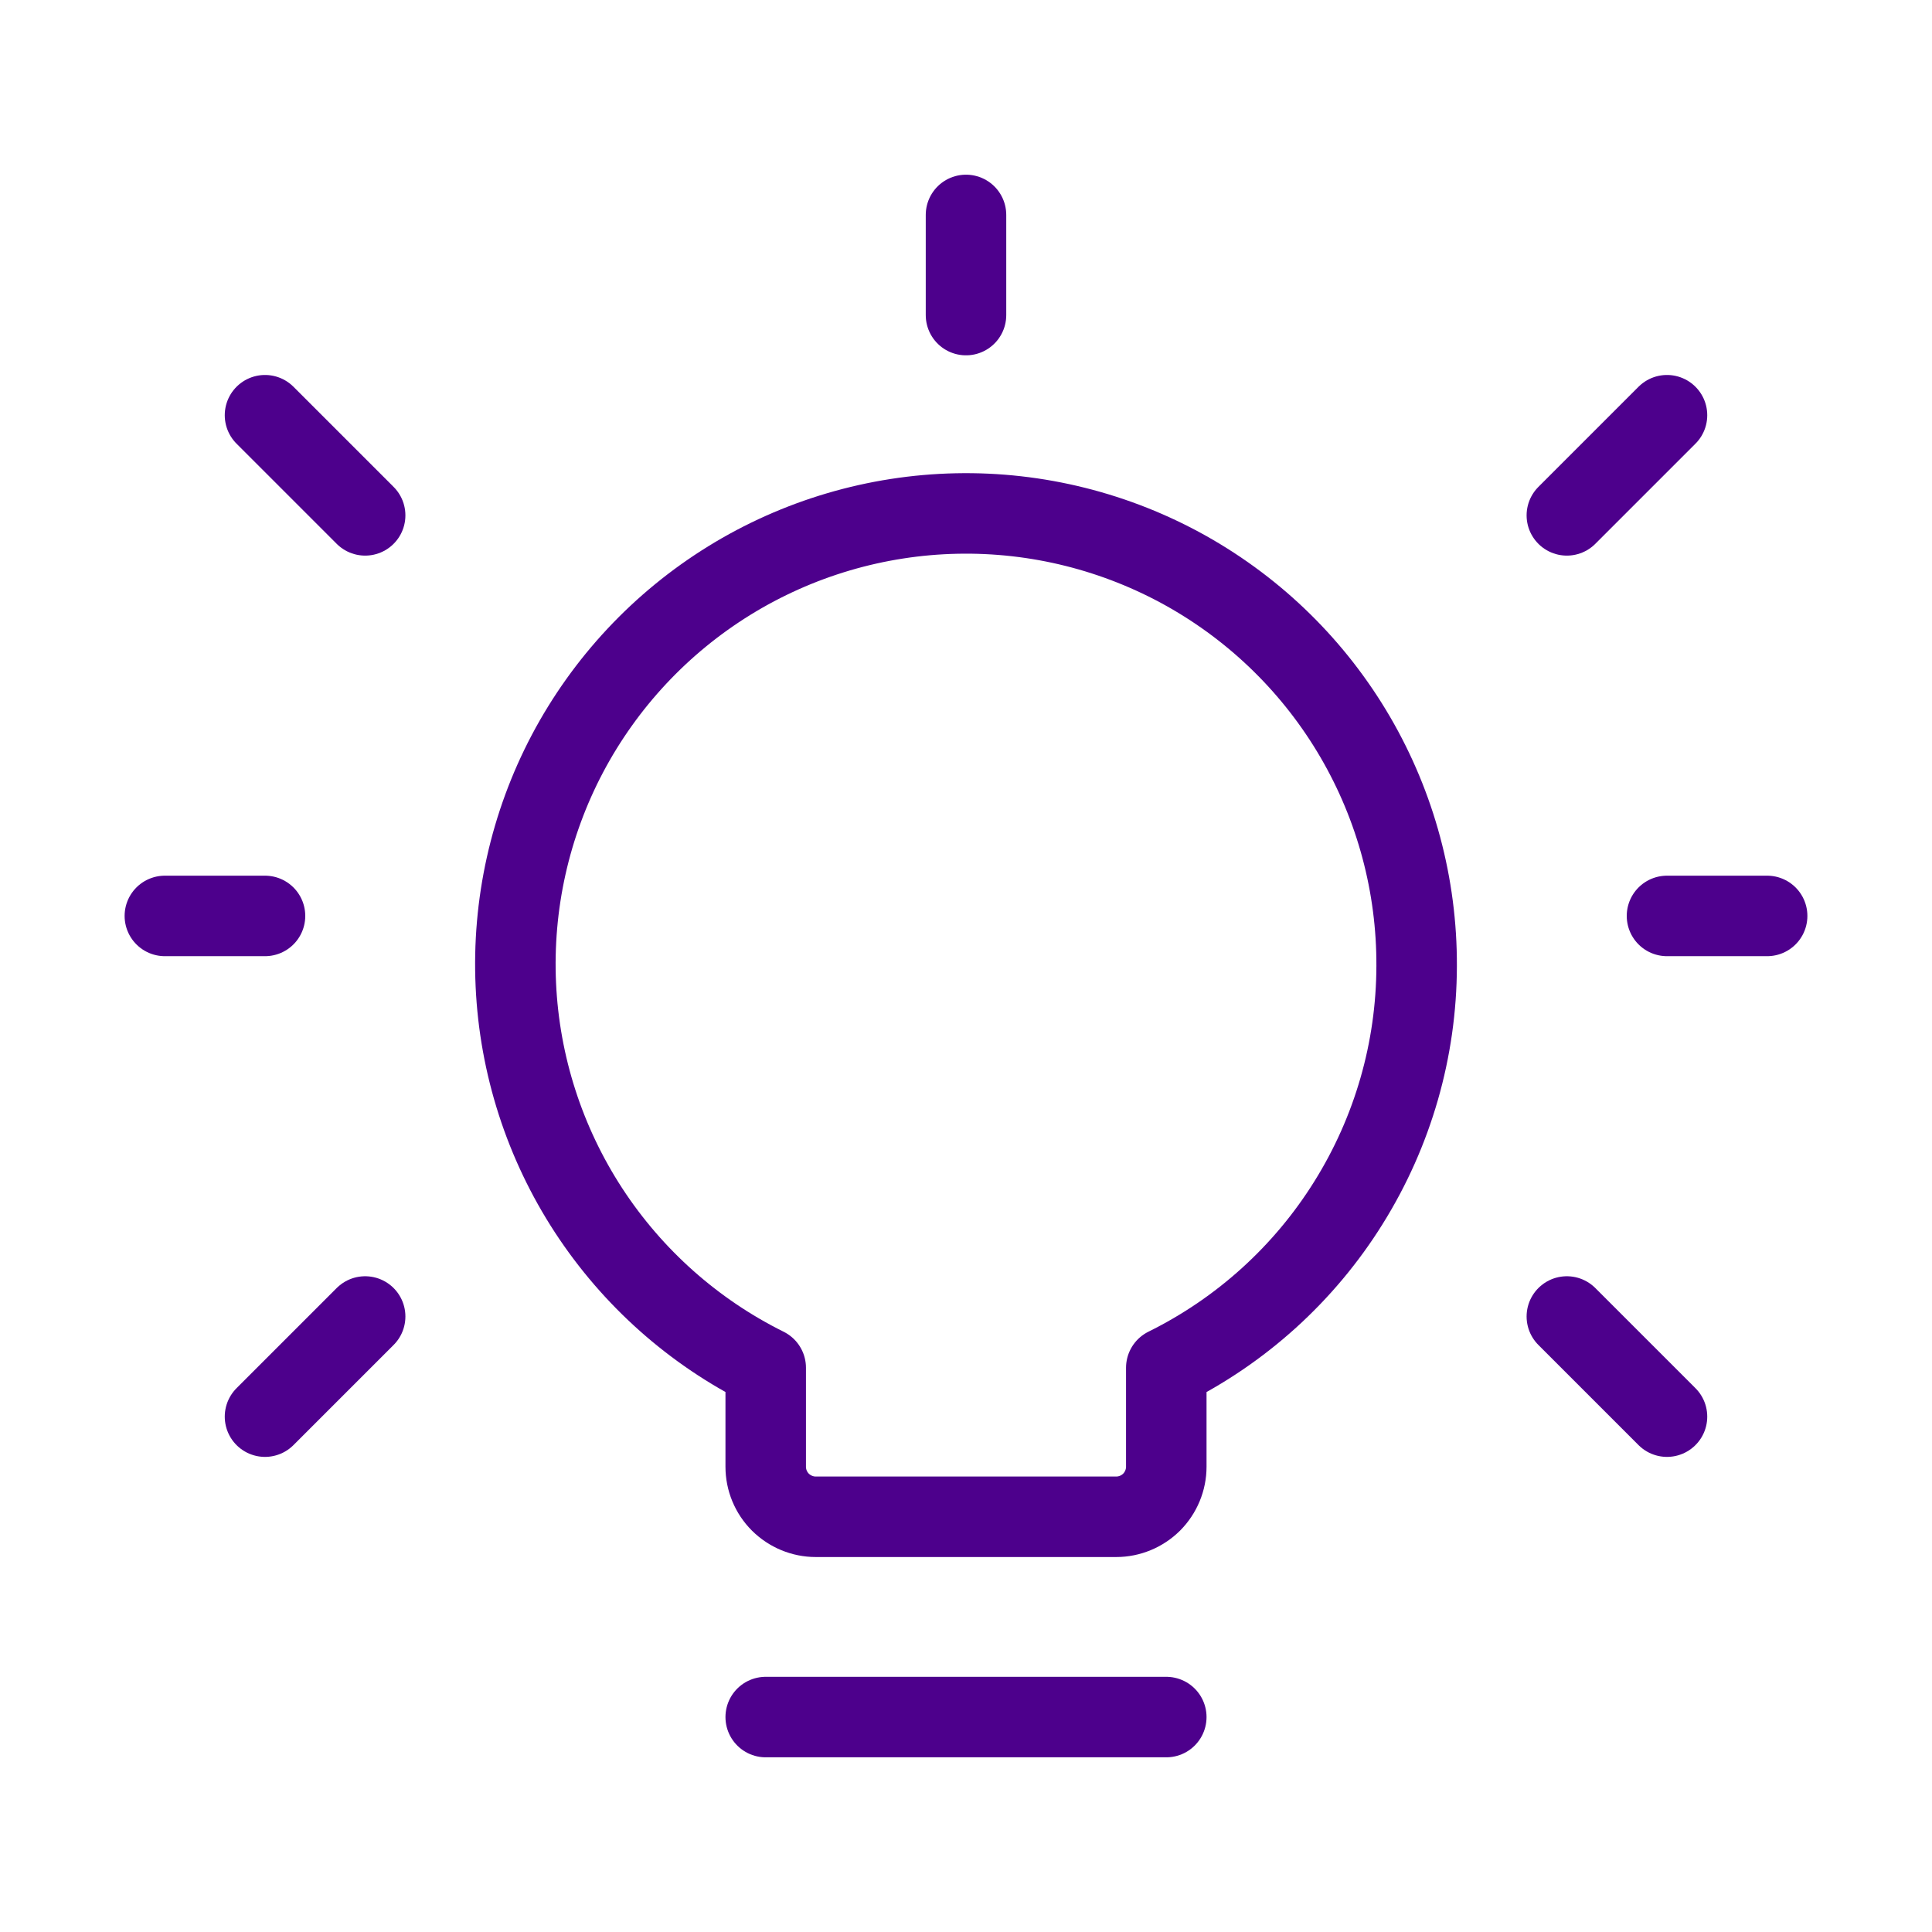 <svg width="24" height="24" viewBox="0 0 24 24" fill="none" xmlns="http://www.w3.org/2000/svg">
<path d="M14.488 21.33H9.512" stroke="#4D008C" stroke-linecap="round" stroke-linejoin="round"/>
<path d="M12 2.67V3.914" stroke="#4D008C" stroke-linecap="round" stroke-linejoin="round"/>
<path d="M21.952 11.378H20.708" stroke="#4D008C" stroke-linecap="round" stroke-linejoin="round"/>
<path d="M20.708 5.158L19.464 6.402" stroke="#4D008C" stroke-linecap="round" stroke-linejoin="round"/>
<path d="M2.048 11.378H3.292" stroke="#4D008C" stroke-linecap="round" stroke-linejoin="round"/>
<path d="M3.292 5.158L4.536 6.402" stroke="#4D008C" stroke-linecap="round" stroke-linejoin="round"/>
<path d="M20.708 17.598L19.464 16.354" stroke="#4D008C" stroke-linecap="round" stroke-linejoin="round"/>
<path d="M3.292 17.598L4.536 16.354" stroke="#4D008C" stroke-linecap="round" stroke-linejoin="round"/>
<path d="M17.598 12C17.602 11.001 17.339 10.02 16.836 9.157C16.333 8.294 15.609 7.582 14.738 7.093C13.867 6.605 12.881 6.358 11.883 6.379C10.884 6.4 9.909 6.688 9.06 7.212C8.21 7.737 7.516 8.479 7.049 9.362C6.583 10.245 6.362 11.237 6.408 12.235C6.454 13.232 6.766 14.199 7.312 15.036C7.858 15.872 8.617 16.547 9.512 16.991V18.22C9.512 18.385 9.577 18.543 9.694 18.66C9.811 18.776 9.969 18.842 10.134 18.842H13.866C14.031 18.842 14.189 18.776 14.306 18.66C14.422 18.543 14.488 18.385 14.488 18.22V16.991C15.419 16.531 16.204 15.82 16.753 14.938C17.303 14.056 17.596 13.039 17.598 12V12Z" stroke="#4D008C" stroke-linecap="round" stroke-linejoin="round"/>
</svg>
